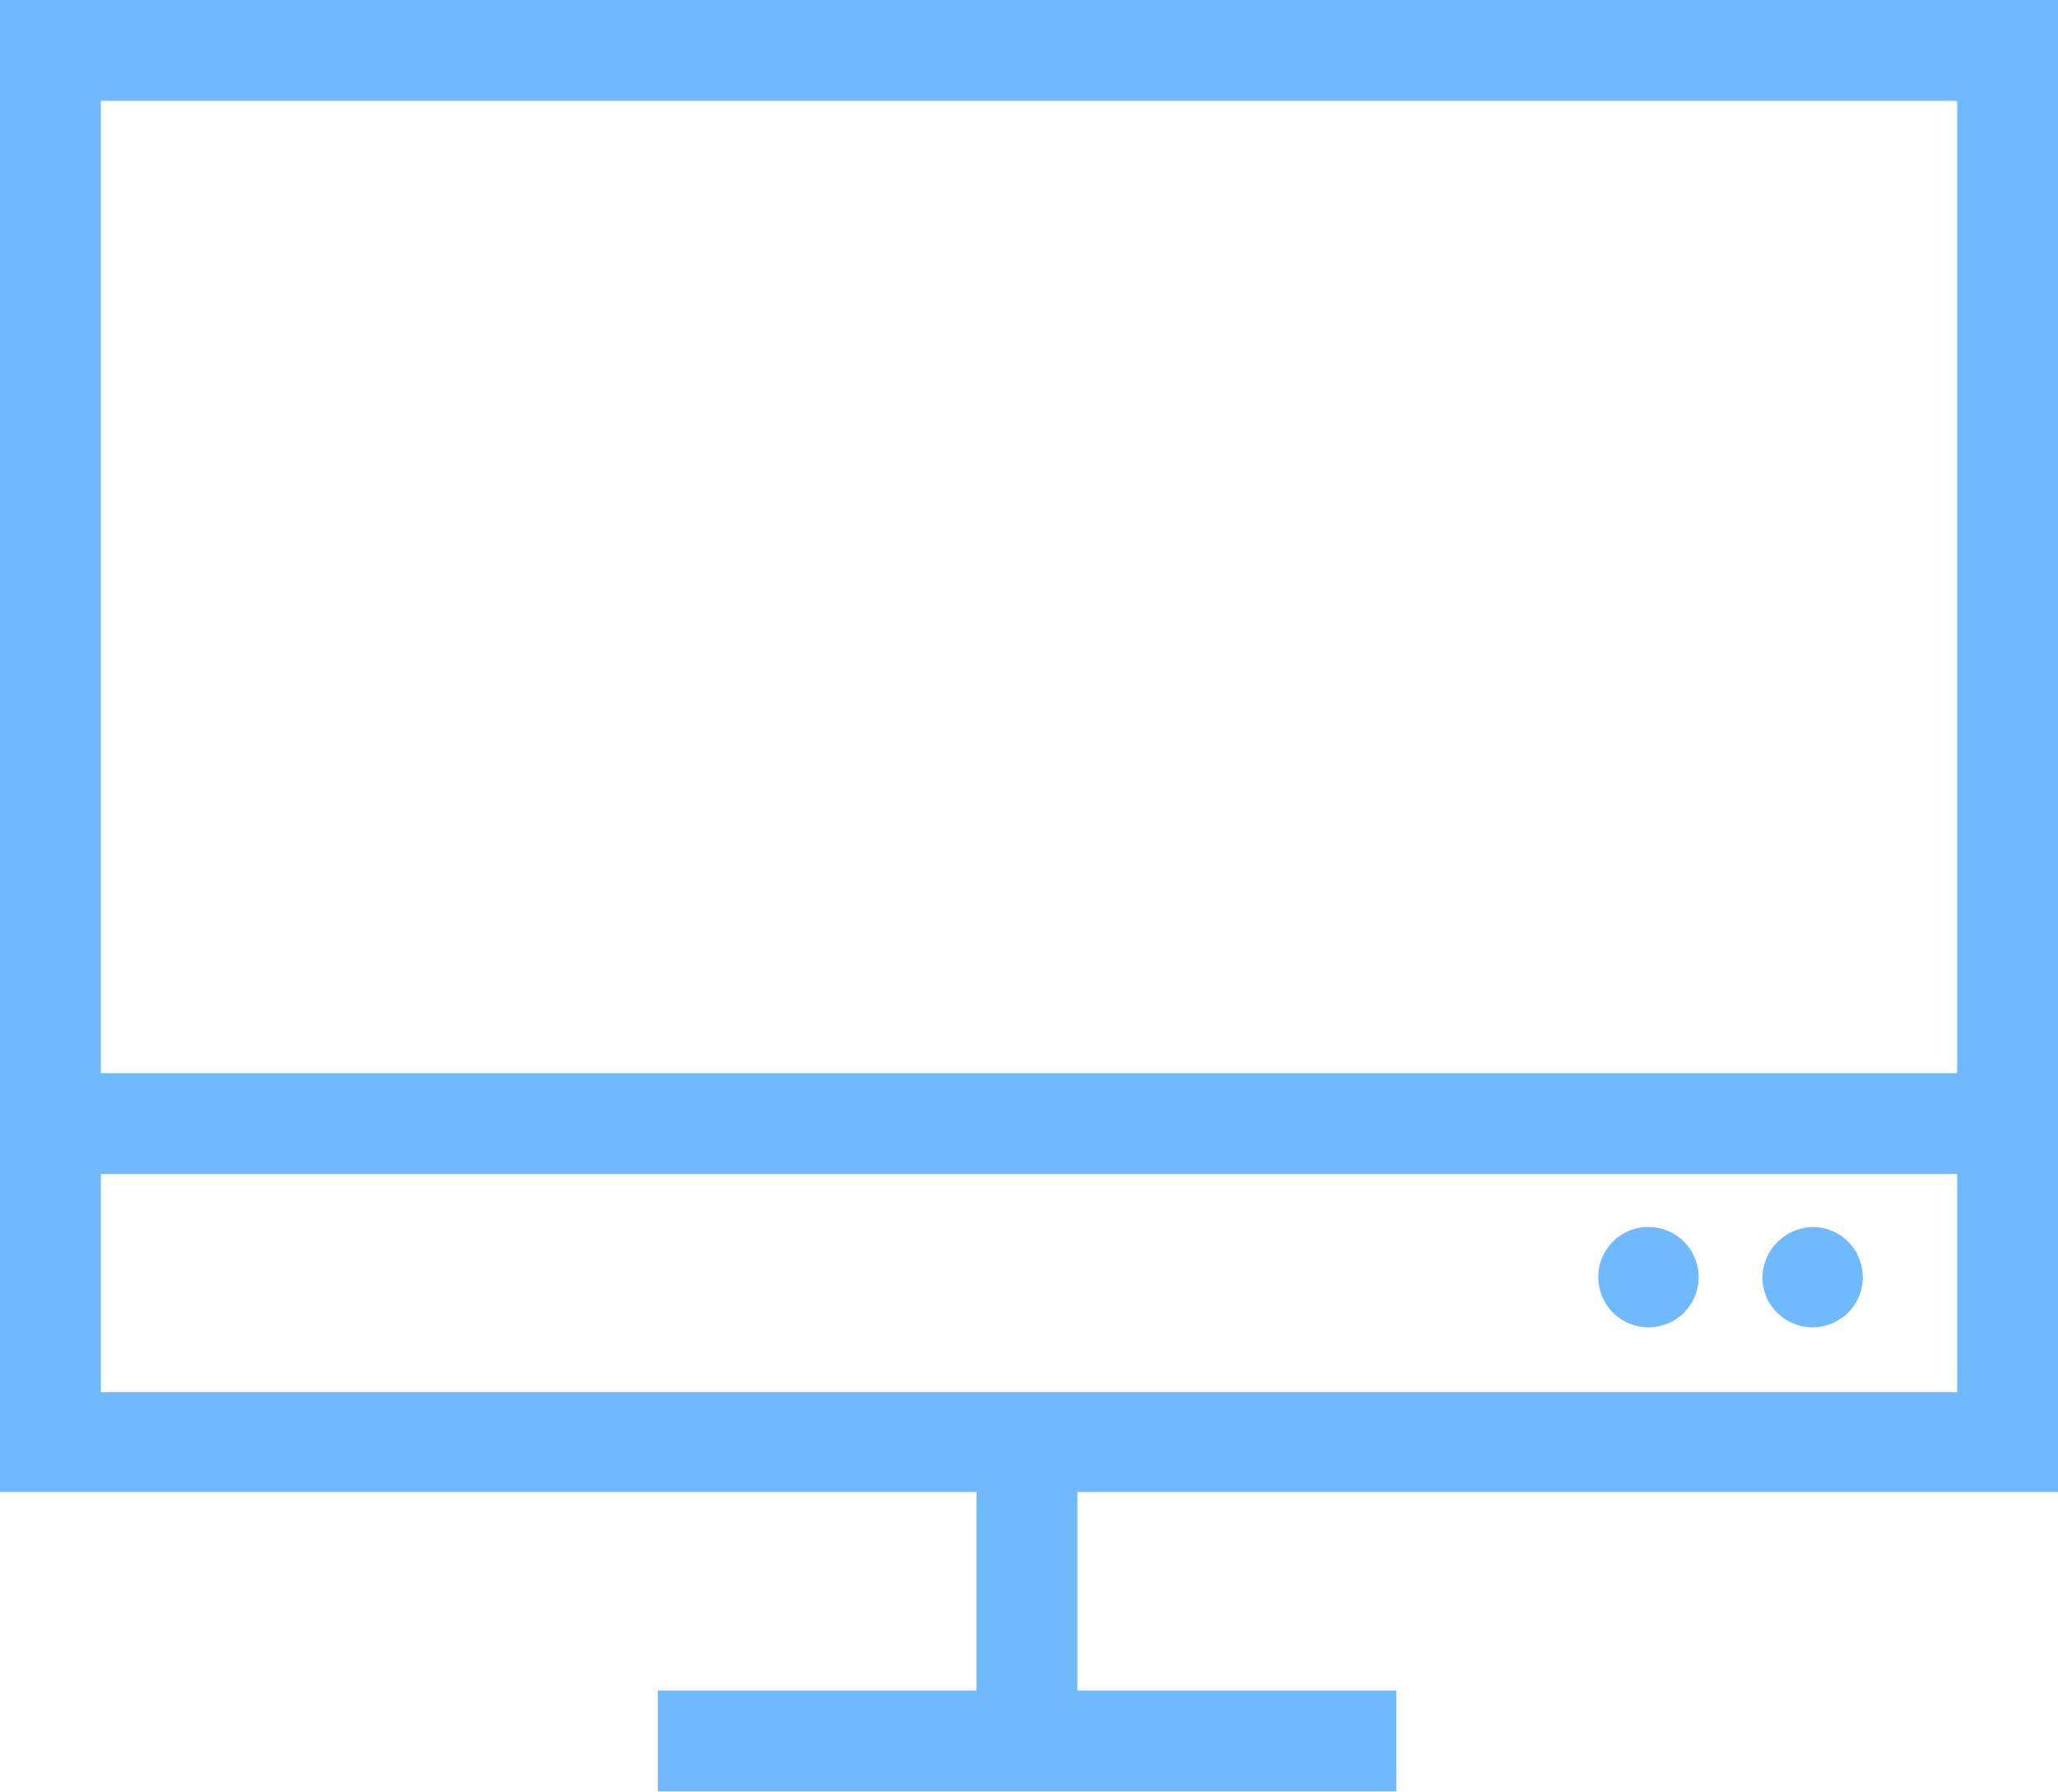 <svg xmlns="http://www.w3.org/2000/svg" viewBox="0 0 80 69.65"><defs><style>.cls-1{fill:#71b9ff;}</style></defs><title>Asset 3</title><g id="Layer_2" data-name="Layer 2"><g id="_레이어_" data-name="&lt;레이어&gt;"><path class="cls-1" d="M80,58H0V0H80ZM3.92,54.12H76.08V3.92H3.92Z"/><rect class="cls-1" x="1.96" y="41.72" width="76.08" height="3.92"/><path class="cls-1" d="M70.51,47.7a1.95,1.95,0,1,1-2,1.95A2,2,0,0,1,70.51,47.7Z"/><path class="cls-1" d="M64.08,47.7a1.95,1.95,0,1,1-1.95,1.95A1.94,1.94,0,0,1,64.08,47.7Z"/><rect class="cls-1" x="37.96" y="55.92" width="3.92" height="11.76"/><rect class="cls-1" x="25.57" y="65.72" width="28.71" height="3.92"/></g></g></svg>